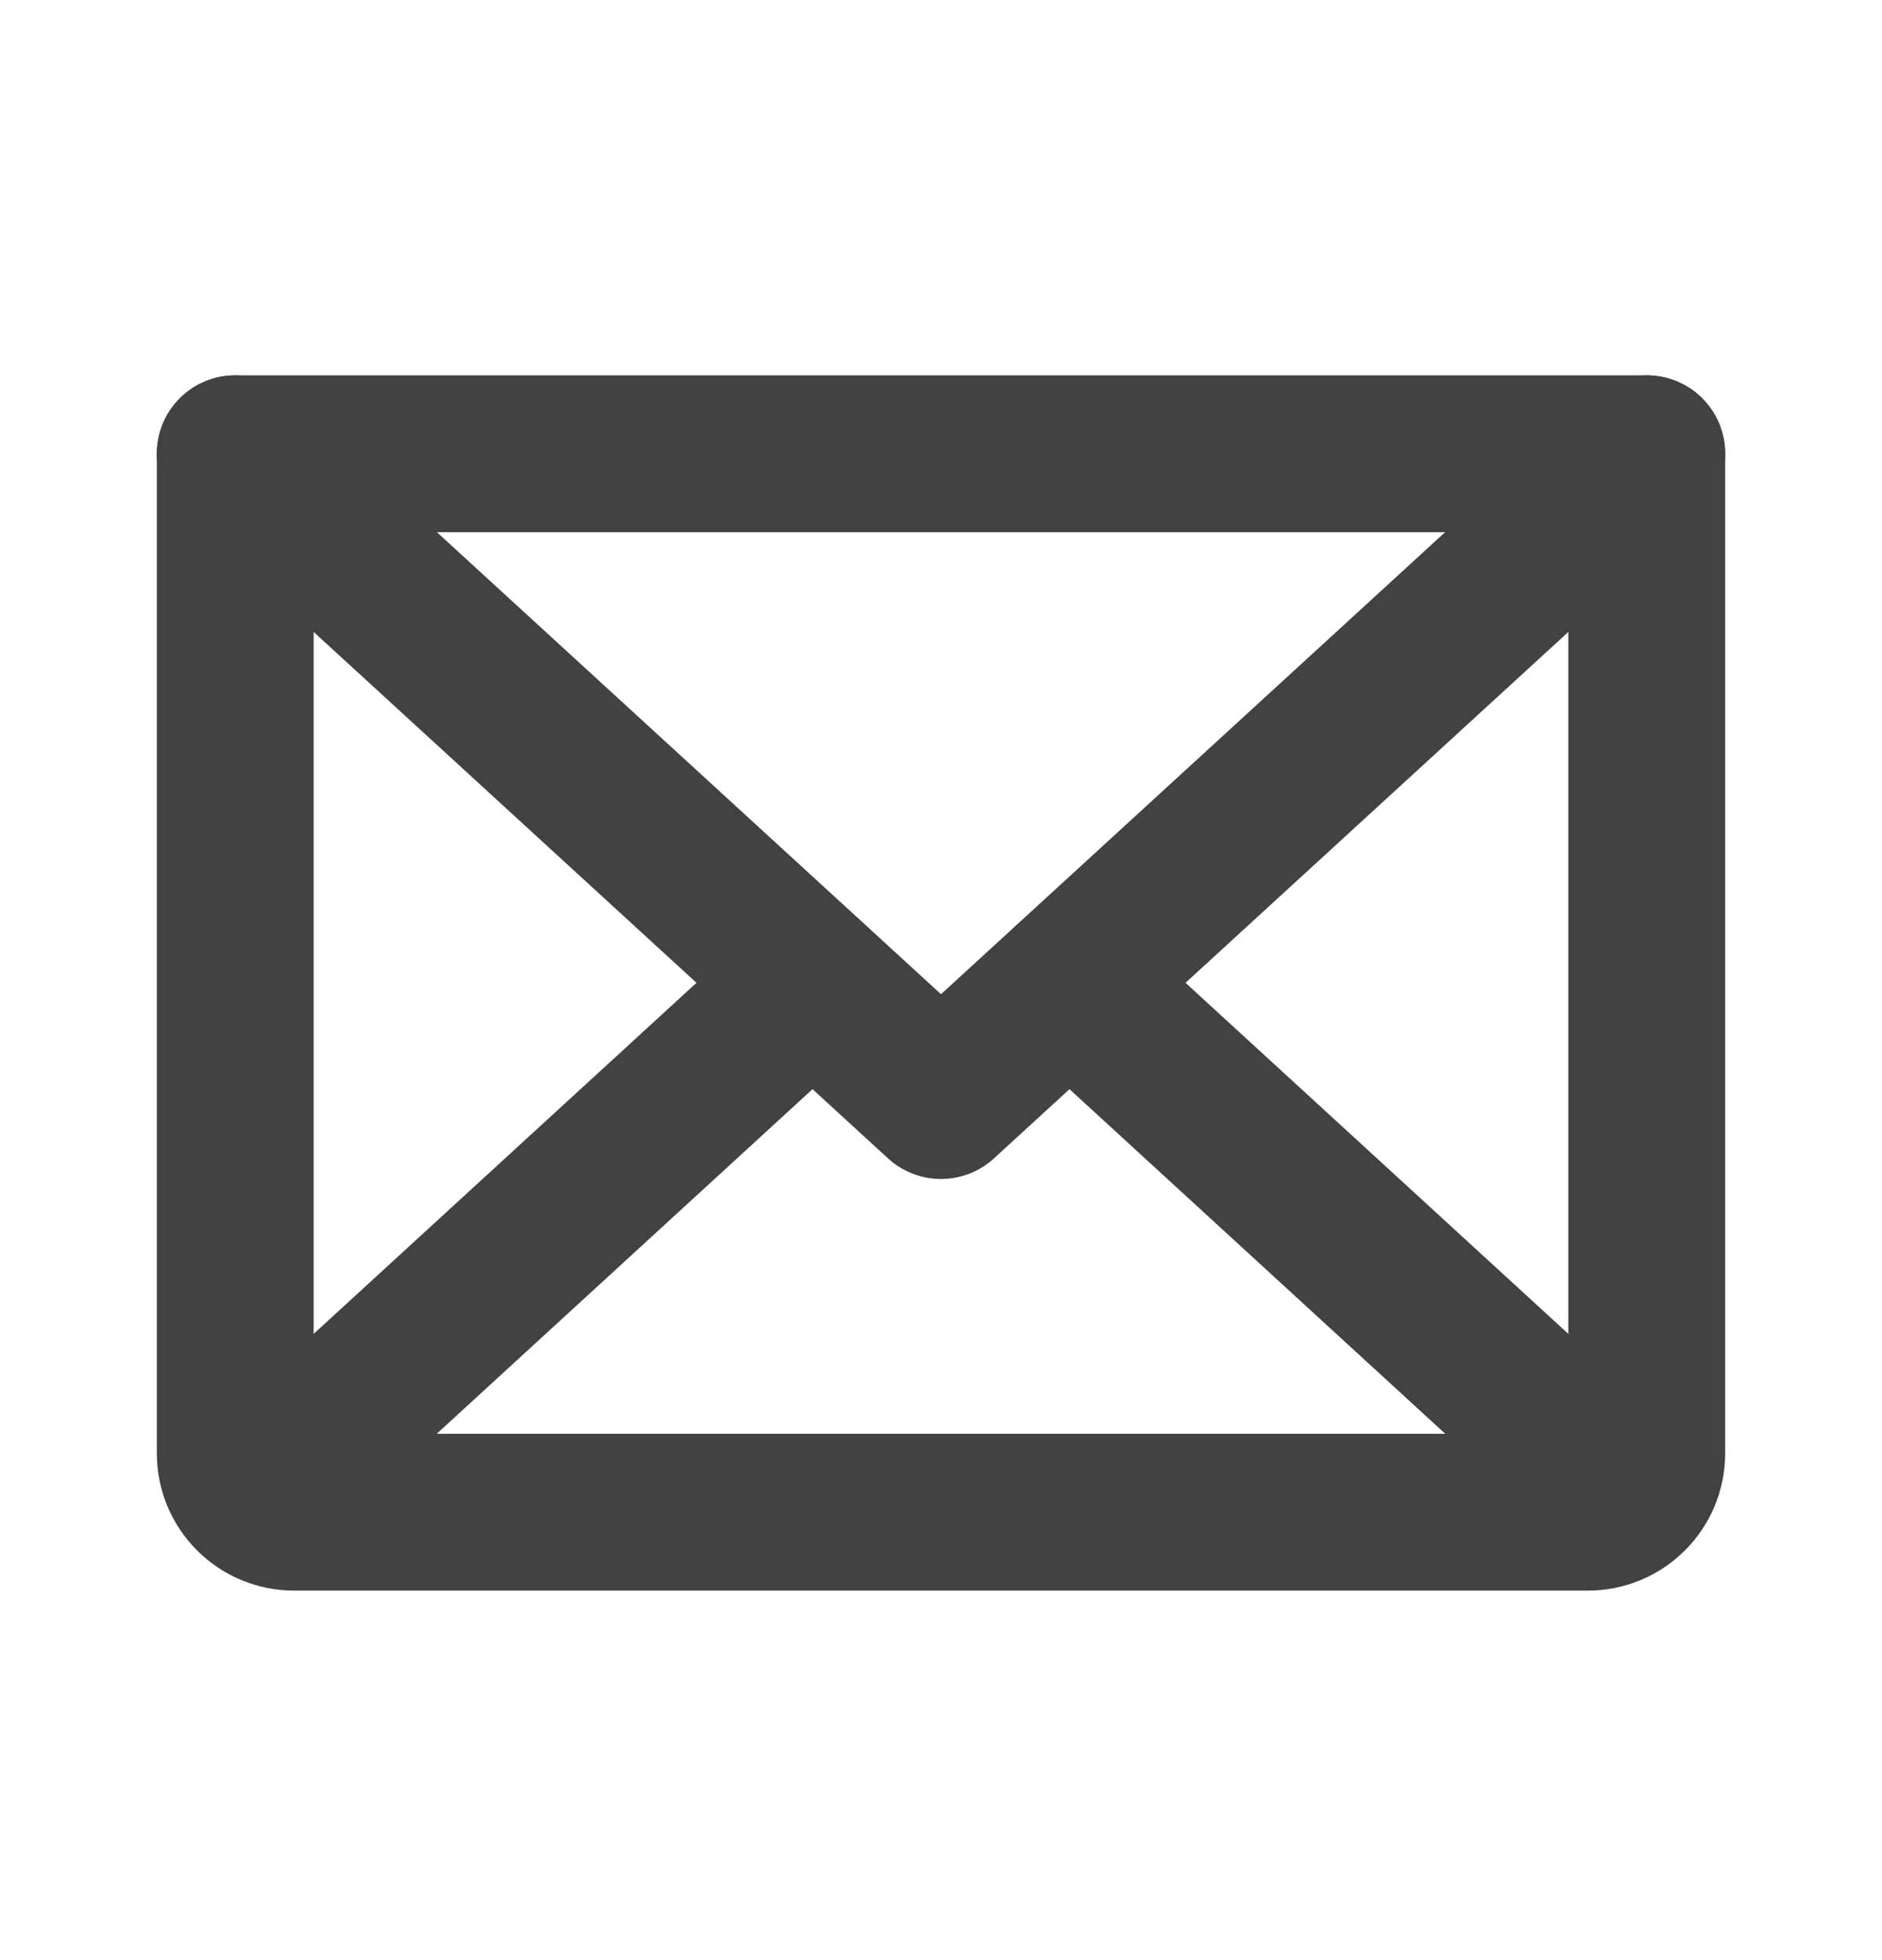 <svg width="24" height="25" viewBox="0 0 24 25" fill="none" xmlns="http://www.w3.org/2000/svg">
<g clip-path="url(#clip0_681_432)">
<path d="M21 5.787L12 14.037L3 5.787" stroke="#424242" stroke-width="2" stroke-linecap="round" stroke-linejoin="round"/>
<path d="M3 5.787H21V18.537C21 18.736 20.921 18.927 20.78 19.067C20.64 19.208 20.449 19.287 20.25 19.287H3.75C3.551 19.287 3.36 19.208 3.22 19.067C3.079 18.927 3 18.736 3 18.537V5.787Z" stroke="#424242" stroke-width="2" stroke-linecap="round" stroke-linejoin="round"/>
<path d="M10.359 12.537L3.234 19.072" stroke="#424242" stroke-width="2" stroke-linecap="round" stroke-linejoin="round"/>
<path d="M20.766 19.072L13.641 12.537" stroke="#424242" stroke-width="2" stroke-linecap="round" stroke-linejoin="round"/>
</g>
<defs>
<clipPath id="clip0_681_432">
<rect width="24" height="24" fill="white" transform="translate(0 0.537)"/>
</clipPath>
</defs>
</svg>
